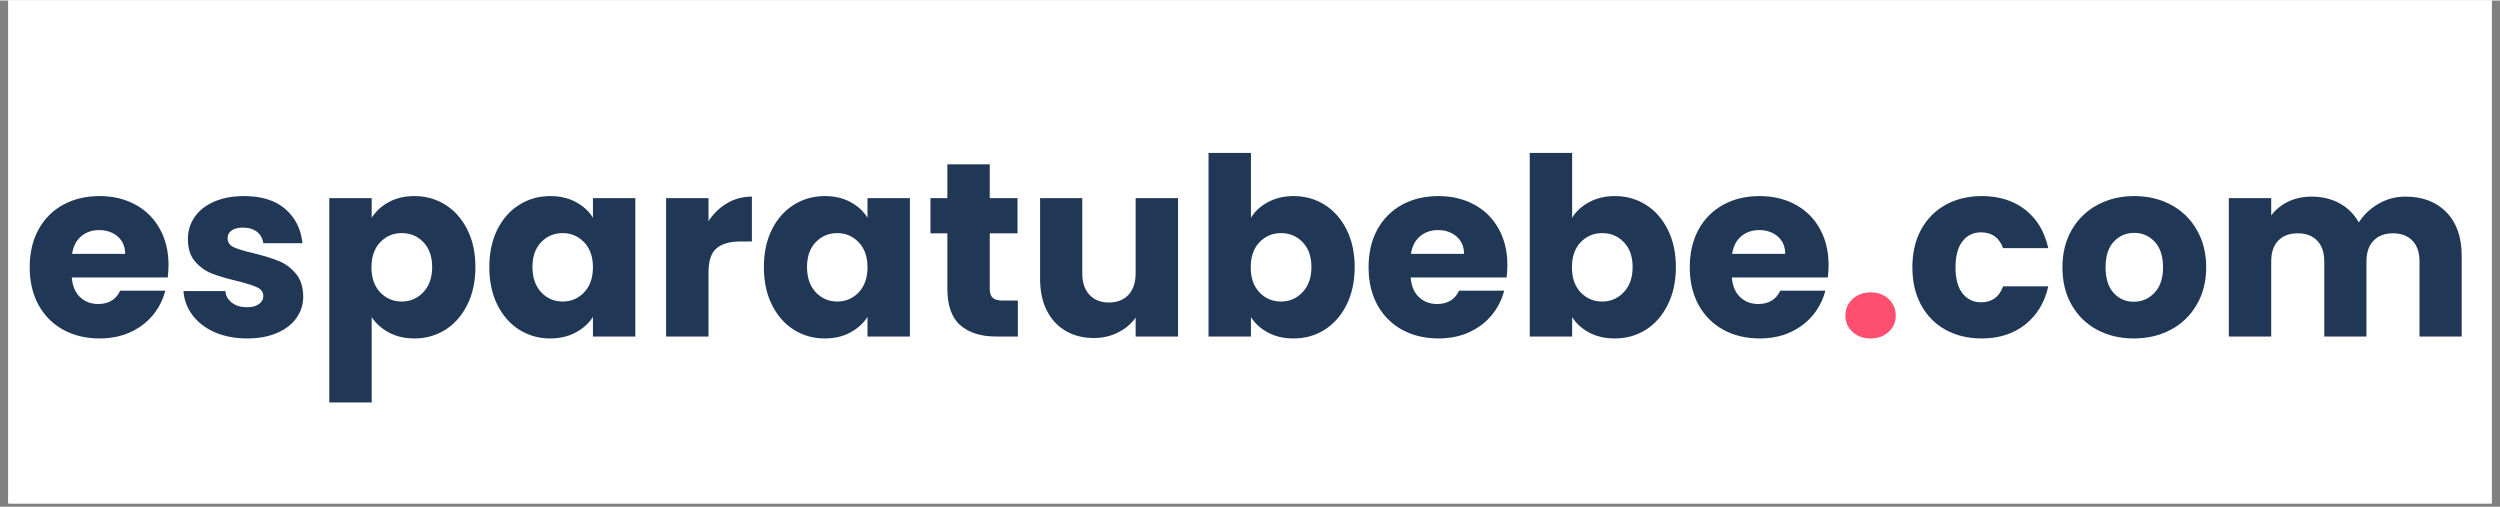 <svg xmlns="http://www.w3.org/2000/svg" xmlns:xlink="http://www.w3.org/1999/xlink" width="483" zoomAndPan="magnify" viewBox="0 0 363 73.5" height="98" preserveAspectRatio="xMidYMid meet" version="1.0"><rect x="0" y="0" width="363" height="73.5" fill="#808080" stroke="none"/><defs><g/><clipPath id="23f4204a7f"><path d="M 1.227 0 L 361.773 0 L 361.773 73.004 L 1.227 73.004 Z M 1.227 0 " clip-rule="nonzero"/></clipPath></defs><g clip-path="url(#23f4204a7f)"><path fill="#ffffff" d="M 1.227 0 L 361.773 0 L 361.773 80.453 L 1.227 80.453 Z M 1.227 0 " fill-opacity="1" fill-rule="nonzero"/><path fill="#ffffff" d="M 1.227 0 L 361.773 0 L 361.773 73.004 L 1.227 73.004 Z M 1.227 0 " fill-opacity="1" fill-rule="nonzero"/><path fill="#ffffff" d="M 1.227 0 L 361.773 0 L 361.773 73.004 L 1.227 73.004 Z M 1.227 0 " fill-opacity="1" fill-rule="nonzero"/></g><g fill="#203756" fill-opacity="1"><g transform="translate(3.298, 48.785)"><g><path d="M 21.172 -10.375 C 21.172 -9.801 21.133 -9.203 21.062 -8.578 L 7.125 -8.578 C 7.227 -7.328 7.633 -6.367 8.344 -5.703 C 9.051 -5.047 9.922 -4.719 10.953 -4.719 C 12.484 -4.719 13.551 -5.363 14.156 -6.656 L 20.703 -6.656 C 20.367 -5.344 19.766 -4.156 18.891 -3.094 C 18.016 -2.039 16.914 -1.211 15.594 -0.609 C 14.27 -0.016 12.797 0.281 11.172 0.281 C 9.203 0.281 7.445 -0.133 5.906 -0.969 C 4.363 -1.812 3.16 -3.016 2.297 -4.578 C 1.441 -6.141 1.016 -7.961 1.016 -10.047 C 1.016 -12.141 1.438 -13.961 2.281 -15.516 C 3.133 -17.078 4.328 -18.281 5.859 -19.125 C 7.398 -19.969 9.172 -20.391 11.172 -20.391 C 13.109 -20.391 14.832 -19.977 16.344 -19.156 C 17.863 -18.344 19.047 -17.176 19.891 -15.656 C 20.742 -14.145 21.172 -12.383 21.172 -10.375 Z M 14.875 -12 C 14.875 -13.051 14.516 -13.891 13.797 -14.516 C 13.078 -15.141 12.176 -15.453 11.094 -15.453 C 10.062 -15.453 9.191 -15.148 8.484 -14.547 C 7.773 -13.953 7.336 -13.102 7.172 -12 Z M 14.875 -12 "/></g></g></g><g fill="#203756" fill-opacity="1"><g transform="translate(25.483, 48.785)"><g><path d="M 10.406 0.281 C 8.656 0.281 7.094 -0.016 5.719 -0.609 C 4.352 -1.211 3.273 -2.035 2.484 -3.078 C 1.691 -4.117 1.25 -5.289 1.156 -6.594 L 7.234 -6.594 C 7.305 -5.895 7.629 -5.328 8.203 -4.891 C 8.785 -4.461 9.5 -4.25 10.344 -4.25 C 11.102 -4.25 11.691 -4.398 12.109 -4.703 C 12.535 -5.004 12.75 -5.395 12.75 -5.875 C 12.75 -6.445 12.445 -6.867 11.844 -7.141 C 11.25 -7.422 10.281 -7.727 8.938 -8.062 C 7.488 -8.406 6.285 -8.758 5.328 -9.125 C 4.367 -9.5 3.539 -10.086 2.844 -10.891 C 2.145 -11.691 1.797 -12.781 1.797 -14.156 C 1.797 -15.312 2.113 -16.363 2.75 -17.312 C 3.383 -18.258 4.32 -19.008 5.562 -19.562 C 6.801 -20.113 8.27 -20.391 9.969 -20.391 C 12.5 -20.391 14.488 -19.766 15.938 -18.516 C 17.383 -17.266 18.219 -15.609 18.438 -13.547 L 12.75 -13.547 C 12.656 -14.242 12.348 -14.797 11.828 -15.203 C 11.316 -15.609 10.641 -15.812 9.797 -15.812 C 9.078 -15.812 8.523 -15.672 8.141 -15.391 C 7.754 -15.117 7.562 -14.742 7.562 -14.266 C 7.562 -13.68 7.867 -13.242 8.484 -12.953 C 9.098 -12.672 10.051 -12.383 11.344 -12.094 C 12.832 -11.719 14.047 -11.344 14.984 -10.969 C 15.922 -10.594 16.742 -9.988 17.453 -9.156 C 18.16 -8.332 18.523 -7.223 18.547 -5.828 C 18.547 -4.648 18.211 -3.598 17.547 -2.672 C 16.891 -1.754 15.941 -1.031 14.703 -0.5 C 13.473 0.02 12.039 0.281 10.406 0.281 Z M 10.406 0.281 "/></g></g></g><g fill="#203756" fill-opacity="1"><g transform="translate(45.578, 48.785)"><g><path d="M 8.391 -17.25 C 8.992 -18.188 9.82 -18.941 10.875 -19.516 C 11.938 -20.098 13.176 -20.391 14.594 -20.391 C 16.25 -20.391 17.75 -19.969 19.094 -19.125 C 20.438 -18.281 21.5 -17.078 22.281 -15.516 C 23.062 -13.961 23.453 -12.148 23.453 -10.078 C 23.453 -8.016 23.062 -6.195 22.281 -4.625 C 21.5 -3.051 20.438 -1.836 19.094 -0.984 C 17.75 -0.141 16.25 0.281 14.594 0.281 C 13.195 0.281 11.961 -0.004 10.891 -0.578 C 9.828 -1.148 8.992 -1.895 8.391 -2.812 L 8.391 9.578 L 2.234 9.578 L 2.234 -20.094 L 8.391 -20.094 Z M 17.172 -10.078 C 17.172 -11.617 16.742 -12.828 15.891 -13.703 C 15.047 -14.578 14 -15.016 12.75 -15.016 C 11.52 -15.016 10.477 -14.57 9.625 -13.688 C 8.781 -12.801 8.359 -11.586 8.359 -10.047 C 8.359 -8.516 8.781 -7.301 9.625 -6.406 C 10.477 -5.52 11.52 -5.078 12.75 -5.078 C 13.977 -5.078 15.02 -5.523 15.875 -6.422 C 16.738 -7.328 17.172 -8.547 17.172 -10.078 Z M 17.172 -10.078 "/></g></g></g><g fill="#203756" fill-opacity="1"><g transform="translate(70.032, 48.785)"><g><path d="M 1.016 -10.078 C 1.016 -12.148 1.398 -13.961 2.172 -15.516 C 2.953 -17.078 4.016 -18.281 5.359 -19.125 C 6.711 -19.969 8.219 -20.391 9.875 -20.391 C 11.289 -20.391 12.531 -20.098 13.594 -19.516 C 14.664 -18.941 15.488 -18.188 16.062 -17.25 L 16.062 -20.094 L 22.219 -20.094 L 22.219 0 L 16.062 0 L 16.062 -2.844 C 15.457 -1.906 14.617 -1.148 13.547 -0.578 C 12.484 -0.004 11.242 0.281 9.828 0.281 C 8.203 0.281 6.711 -0.141 5.359 -0.984 C 4.016 -1.836 2.953 -3.051 2.172 -4.625 C 1.398 -6.195 1.016 -8.016 1.016 -10.078 Z M 16.062 -10.047 C 16.062 -11.586 15.633 -12.801 14.781 -13.688 C 13.926 -14.57 12.891 -15.016 11.672 -15.016 C 10.441 -15.016 9.398 -14.578 8.547 -13.703 C 7.703 -12.828 7.281 -11.617 7.281 -10.078 C 7.281 -8.547 7.703 -7.328 8.547 -6.422 C 9.398 -5.523 10.441 -5.078 11.672 -5.078 C 12.891 -5.078 13.926 -5.52 14.781 -6.406 C 15.633 -7.301 16.062 -8.516 16.062 -10.047 Z M 16.062 -10.047 "/></g></g></g><g fill="#203756" fill-opacity="1"><g transform="translate(94.485, 48.785)"><g><path d="M 8.391 -16.75 C 9.109 -17.852 10.008 -18.723 11.094 -19.359 C 12.176 -19.992 13.375 -20.312 14.688 -20.312 L 14.688 -13.797 L 13 -13.797 C 11.469 -13.797 10.316 -13.461 9.547 -12.797 C 8.773 -12.141 8.391 -10.984 8.391 -9.328 L 8.391 0 L 2.234 0 L 2.234 -20.094 L 8.391 -20.094 Z M 8.391 -16.75 "/></g></g></g><g fill="#203756" fill-opacity="1"><g transform="translate(109.899, 48.785)"><g><path d="M 1.016 -10.078 C 1.016 -12.148 1.398 -13.961 2.172 -15.516 C 2.953 -17.078 4.016 -18.281 5.359 -19.125 C 6.711 -19.969 8.219 -20.391 9.875 -20.391 C 11.289 -20.391 12.531 -20.098 13.594 -19.516 C 14.664 -18.941 15.488 -18.188 16.062 -17.25 L 16.062 -20.094 L 22.219 -20.094 L 22.219 0 L 16.062 0 L 16.062 -2.844 C 15.457 -1.906 14.617 -1.148 13.547 -0.578 C 12.484 -0.004 11.242 0.281 9.828 0.281 C 8.203 0.281 6.711 -0.141 5.359 -0.984 C 4.016 -1.836 2.953 -3.051 2.172 -4.625 C 1.398 -6.195 1.016 -8.016 1.016 -10.078 Z M 16.062 -10.047 C 16.062 -11.586 15.633 -12.801 14.781 -13.688 C 13.926 -14.57 12.891 -15.016 11.672 -15.016 C 10.441 -15.016 9.398 -14.578 8.547 -13.703 C 7.703 -12.828 7.281 -11.617 7.281 -10.078 C 7.281 -8.547 7.703 -7.328 8.547 -6.422 C 9.398 -5.523 10.441 -5.078 11.672 -5.078 C 12.891 -5.078 13.926 -5.52 14.781 -6.406 C 15.633 -7.301 16.062 -8.516 16.062 -10.047 Z M 16.062 -10.047 "/></g></g></g><g fill="#203756" fill-opacity="1"><g transform="translate(134.353, 48.785)"><g><path d="M 13.438 -5.219 L 13.438 0 L 10.297 0 C 8.066 0 6.328 -0.547 5.078 -1.641 C 3.828 -2.734 3.203 -4.516 3.203 -6.984 L 3.203 -14.984 L 0.75 -14.984 L 0.75 -20.094 L 3.203 -20.094 L 3.203 -25 L 9.359 -25 L 9.359 -20.094 L 13.391 -20.094 L 13.391 -14.984 L 9.359 -14.984 L 9.359 -6.922 C 9.359 -6.316 9.504 -5.879 9.797 -5.609 C 10.086 -5.348 10.566 -5.219 11.234 -5.219 Z M 13.438 -5.219 "/></g></g></g><g fill="#203756" fill-opacity="1"><g transform="translate(148.974, 48.785)"><g><path d="M 22.078 -20.094 L 22.078 0 L 15.922 0 L 15.922 -2.734 C 15.297 -1.848 14.445 -1.133 13.375 -0.594 C 12.312 -0.051 11.129 0.219 9.828 0.219 C 8.297 0.219 6.941 -0.125 5.766 -0.812 C 4.586 -1.5 3.672 -2.488 3.016 -3.781 C 2.367 -5.07 2.047 -6.598 2.047 -8.359 L 2.047 -20.094 L 8.172 -20.094 L 8.172 -9.188 C 8.172 -7.844 8.52 -6.797 9.219 -6.047 C 9.914 -5.305 10.852 -4.938 12.031 -4.938 C 13.227 -4.938 14.176 -5.305 14.875 -6.047 C 15.57 -6.797 15.922 -7.844 15.922 -9.188 L 15.922 -20.094 Z M 22.078 -20.094 "/></g></g></g><g fill="#203756" fill-opacity="1"><g transform="translate(173.247, 48.785)"><g><path d="M 8.391 -17.25 C 8.961 -18.188 9.789 -18.941 10.875 -19.516 C 11.957 -20.098 13.195 -20.391 14.594 -20.391 C 16.25 -20.391 17.75 -19.969 19.094 -19.125 C 20.438 -18.281 21.5 -17.078 22.281 -15.516 C 23.062 -13.961 23.453 -12.148 23.453 -10.078 C 23.453 -8.016 23.062 -6.195 22.281 -4.625 C 21.5 -3.051 20.438 -1.836 19.094 -0.984 C 17.75 -0.141 16.25 0.281 14.594 0.281 C 13.176 0.281 11.938 0 10.875 -0.562 C 9.82 -1.125 8.992 -1.875 8.391 -2.812 L 8.391 0 L 2.234 0 L 2.234 -26.656 L 8.391 -26.656 Z M 17.172 -10.078 C 17.172 -11.617 16.742 -12.828 15.891 -13.703 C 15.047 -14.578 14 -15.016 12.75 -15.016 C 11.52 -15.016 10.477 -14.57 9.625 -13.688 C 8.781 -12.801 8.359 -11.586 8.359 -10.047 C 8.359 -8.516 8.781 -7.301 9.625 -6.406 C 10.477 -5.52 11.52 -5.078 12.75 -5.078 C 13.977 -5.078 15.02 -5.523 15.875 -6.422 C 16.738 -7.328 17.172 -8.547 17.172 -10.078 Z M 17.172 -10.078 "/></g></g></g><g fill="#203756" fill-opacity="1"><g transform="translate(197.701, 48.785)"><g><path d="M 21.172 -10.375 C 21.172 -9.801 21.133 -9.203 21.062 -8.578 L 7.125 -8.578 C 7.227 -7.328 7.633 -6.367 8.344 -5.703 C 9.051 -5.047 9.922 -4.719 10.953 -4.719 C 12.484 -4.719 13.551 -5.363 14.156 -6.656 L 20.703 -6.656 C 20.367 -5.344 19.766 -4.156 18.891 -3.094 C 18.016 -2.039 16.914 -1.211 15.594 -0.609 C 14.27 -0.016 12.797 0.281 11.172 0.281 C 9.203 0.281 7.445 -0.133 5.906 -0.969 C 4.363 -1.812 3.16 -3.016 2.297 -4.578 C 1.441 -6.141 1.016 -7.961 1.016 -10.047 C 1.016 -12.141 1.438 -13.961 2.281 -15.516 C 3.133 -17.078 4.328 -18.281 5.859 -19.125 C 7.398 -19.969 9.172 -20.391 11.172 -20.391 C 13.109 -20.391 14.832 -19.977 16.344 -19.156 C 17.863 -18.344 19.047 -17.176 19.891 -15.656 C 20.742 -14.145 21.172 -12.383 21.172 -10.375 Z M 14.875 -12 C 14.875 -13.051 14.516 -13.891 13.797 -14.516 C 13.078 -15.141 12.176 -15.453 11.094 -15.453 C 10.062 -15.453 9.191 -15.148 8.484 -14.547 C 7.773 -13.953 7.336 -13.102 7.172 -12 Z M 14.875 -12 "/></g></g></g><g fill="#203756" fill-opacity="1"><g transform="translate(219.885, 48.785)"><g><path d="M 8.391 -17.25 C 8.961 -18.188 9.789 -18.941 10.875 -19.516 C 11.957 -20.098 13.195 -20.391 14.594 -20.391 C 16.25 -20.391 17.75 -19.969 19.094 -19.125 C 20.438 -18.281 21.5 -17.078 22.281 -15.516 C 23.062 -13.961 23.453 -12.148 23.453 -10.078 C 23.453 -8.016 23.062 -6.195 22.281 -4.625 C 21.5 -3.051 20.438 -1.836 19.094 -0.984 C 17.75 -0.141 16.25 0.281 14.594 0.281 C 13.176 0.281 11.938 0 10.875 -0.562 C 9.82 -1.125 8.992 -1.875 8.391 -2.812 L 8.391 0 L 2.234 0 L 2.234 -26.656 L 8.391 -26.656 Z M 17.172 -10.078 C 17.172 -11.617 16.742 -12.828 15.891 -13.703 C 15.047 -14.578 14 -15.016 12.75 -15.016 C 11.52 -15.016 10.477 -14.57 9.625 -13.688 C 8.781 -12.801 8.359 -11.586 8.359 -10.047 C 8.359 -8.516 8.781 -7.301 9.625 -6.406 C 10.477 -5.52 11.52 -5.078 12.75 -5.078 C 13.977 -5.078 15.02 -5.523 15.875 -6.422 C 16.738 -7.328 17.172 -8.547 17.172 -10.078 Z M 17.172 -10.078 "/></g></g></g><g fill="#203756" fill-opacity="1"><g transform="translate(244.339, 48.785)"><g><path d="M 21.172 -10.375 C 21.172 -9.801 21.133 -9.203 21.062 -8.578 L 7.125 -8.578 C 7.227 -7.328 7.633 -6.367 8.344 -5.703 C 9.051 -5.047 9.922 -4.719 10.953 -4.719 C 12.484 -4.719 13.551 -5.363 14.156 -6.656 L 20.703 -6.656 C 20.367 -5.344 19.766 -4.156 18.891 -3.094 C 18.016 -2.039 16.914 -1.211 15.594 -0.609 C 14.27 -0.016 12.797 0.281 11.172 0.281 C 9.203 0.281 7.445 -0.133 5.906 -0.969 C 4.363 -1.812 3.16 -3.016 2.297 -4.578 C 1.441 -6.141 1.016 -7.961 1.016 -10.047 C 1.016 -12.141 1.438 -13.961 2.281 -15.516 C 3.133 -17.078 4.328 -18.281 5.859 -19.125 C 7.398 -19.969 9.172 -20.391 11.172 -20.391 C 13.109 -20.391 14.832 -19.977 16.344 -19.156 C 17.863 -18.344 19.047 -17.176 19.891 -15.656 C 20.742 -14.145 21.172 -12.383 21.172 -10.375 Z M 14.875 -12 C 14.875 -13.051 14.516 -13.891 13.797 -14.516 C 13.078 -15.141 12.176 -15.453 11.094 -15.453 C 10.062 -15.453 9.191 -15.148 8.484 -14.547 C 7.773 -13.953 7.336 -13.102 7.172 -12 Z M 14.875 -12 "/></g></g></g><g fill="#fe4f70" fill-opacity="1"><g transform="translate(266.515, 48.785)"><g><path d="M 5.109 0.281 C 4.035 0.281 3.156 -0.035 2.469 -0.672 C 1.781 -1.305 1.438 -2.094 1.438 -3.031 C 1.438 -3.988 1.781 -4.789 2.469 -5.438 C 3.156 -6.082 4.035 -6.406 5.109 -6.406 C 6.172 -6.406 7.039 -6.082 7.719 -5.438 C 8.406 -4.789 8.75 -3.988 8.75 -3.031 C 8.75 -2.094 8.406 -1.305 7.719 -0.672 C 7.039 -0.035 6.172 0.281 5.109 0.281 Z M 5.109 0.281 "/></g></g></g><g fill="#203756" fill-opacity="1"><g transform="translate(276.66, 48.785)"><g><path d="M 1.016 -10.047 C 1.016 -12.141 1.438 -13.961 2.281 -15.516 C 3.133 -17.078 4.32 -18.281 5.844 -19.125 C 7.375 -19.969 9.125 -20.391 11.094 -20.391 C 13.613 -20.391 15.719 -19.727 17.406 -18.406 C 19.102 -17.082 20.219 -15.223 20.75 -12.828 L 14.188 -12.828 C 13.633 -14.359 12.566 -15.125 10.984 -15.125 C 9.859 -15.125 8.957 -14.688 8.281 -13.812 C 7.613 -12.938 7.281 -11.68 7.281 -10.047 C 7.281 -8.41 7.613 -7.156 8.281 -6.281 C 8.957 -5.406 9.859 -4.969 10.984 -4.969 C 12.566 -4.969 13.633 -5.738 14.188 -7.281 L 20.75 -7.281 C 20.219 -4.926 19.098 -3.078 17.391 -1.734 C 15.691 -0.391 13.594 0.281 11.094 0.281 C 9.125 0.281 7.375 -0.133 5.844 -0.969 C 4.32 -1.812 3.133 -3.016 2.281 -4.578 C 1.438 -6.141 1.016 -7.961 1.016 -10.047 Z M 1.016 -10.047 "/></g></g></g><g fill="#203756" fill-opacity="1"><g transform="translate(298.449, 48.785)"><g><path d="M 11.375 0.281 C 9.406 0.281 7.633 -0.133 6.062 -0.969 C 4.488 -1.812 3.254 -3.016 2.359 -4.578 C 1.461 -6.141 1.016 -7.961 1.016 -10.047 C 1.016 -12.109 1.469 -13.926 2.375 -15.5 C 3.289 -17.07 4.539 -18.281 6.125 -19.125 C 7.707 -19.969 9.484 -20.391 11.453 -20.391 C 13.422 -20.391 15.195 -19.969 16.781 -19.125 C 18.363 -18.281 19.609 -17.07 20.516 -15.5 C 21.43 -13.926 21.891 -12.109 21.891 -10.047 C 21.891 -7.984 21.426 -6.164 20.5 -4.594 C 19.582 -3.02 18.32 -1.812 16.719 -0.969 C 15.125 -0.133 13.344 0.281 11.375 0.281 Z M 11.375 -5.047 C 12.551 -5.047 13.551 -5.477 14.375 -6.344 C 15.207 -7.207 15.625 -8.441 15.625 -10.047 C 15.625 -11.66 15.223 -12.895 14.422 -13.75 C 13.617 -14.613 12.629 -15.047 11.453 -15.047 C 10.254 -15.047 9.258 -14.617 8.469 -13.766 C 7.676 -12.922 7.281 -11.68 7.281 -10.047 C 7.281 -8.441 7.664 -7.207 8.438 -6.344 C 9.219 -5.477 10.195 -5.047 11.375 -5.047 Z M 11.375 -5.047 "/></g></g></g><g fill="#203756" fill-opacity="1"><g transform="translate(321.39, 48.785)"><g><path d="M 27.875 -20.312 C 30.375 -20.312 32.359 -19.555 33.828 -18.047 C 35.305 -16.535 36.047 -14.43 36.047 -11.734 L 36.047 0 L 29.922 0 L 29.922 -10.906 C 29.922 -12.207 29.578 -13.211 28.891 -13.922 C 28.211 -14.629 27.273 -14.984 26.078 -14.984 C 24.879 -14.984 23.938 -14.629 23.25 -13.922 C 22.562 -13.211 22.219 -12.207 22.219 -10.906 L 22.219 0 L 16.094 0 L 16.094 -10.906 C 16.094 -12.207 15.75 -13.211 15.062 -13.922 C 14.383 -14.629 13.445 -14.984 12.25 -14.984 C 11.039 -14.984 10.094 -14.629 9.406 -13.922 C 8.727 -13.211 8.391 -12.207 8.391 -10.906 L 8.391 0 L 2.234 0 L 2.234 -20.094 L 8.391 -20.094 L 8.391 -17.578 C 9.016 -18.422 9.832 -19.086 10.844 -19.578 C 11.852 -20.066 12.992 -20.312 14.266 -20.312 C 15.773 -20.312 17.125 -19.988 18.312 -19.344 C 19.5 -18.695 20.43 -17.77 21.109 -16.562 C 21.805 -17.664 22.754 -18.566 23.953 -19.266 C 25.148 -19.961 26.457 -20.312 27.875 -20.312 Z M 27.875 -20.312 "/></g></g></g></svg>